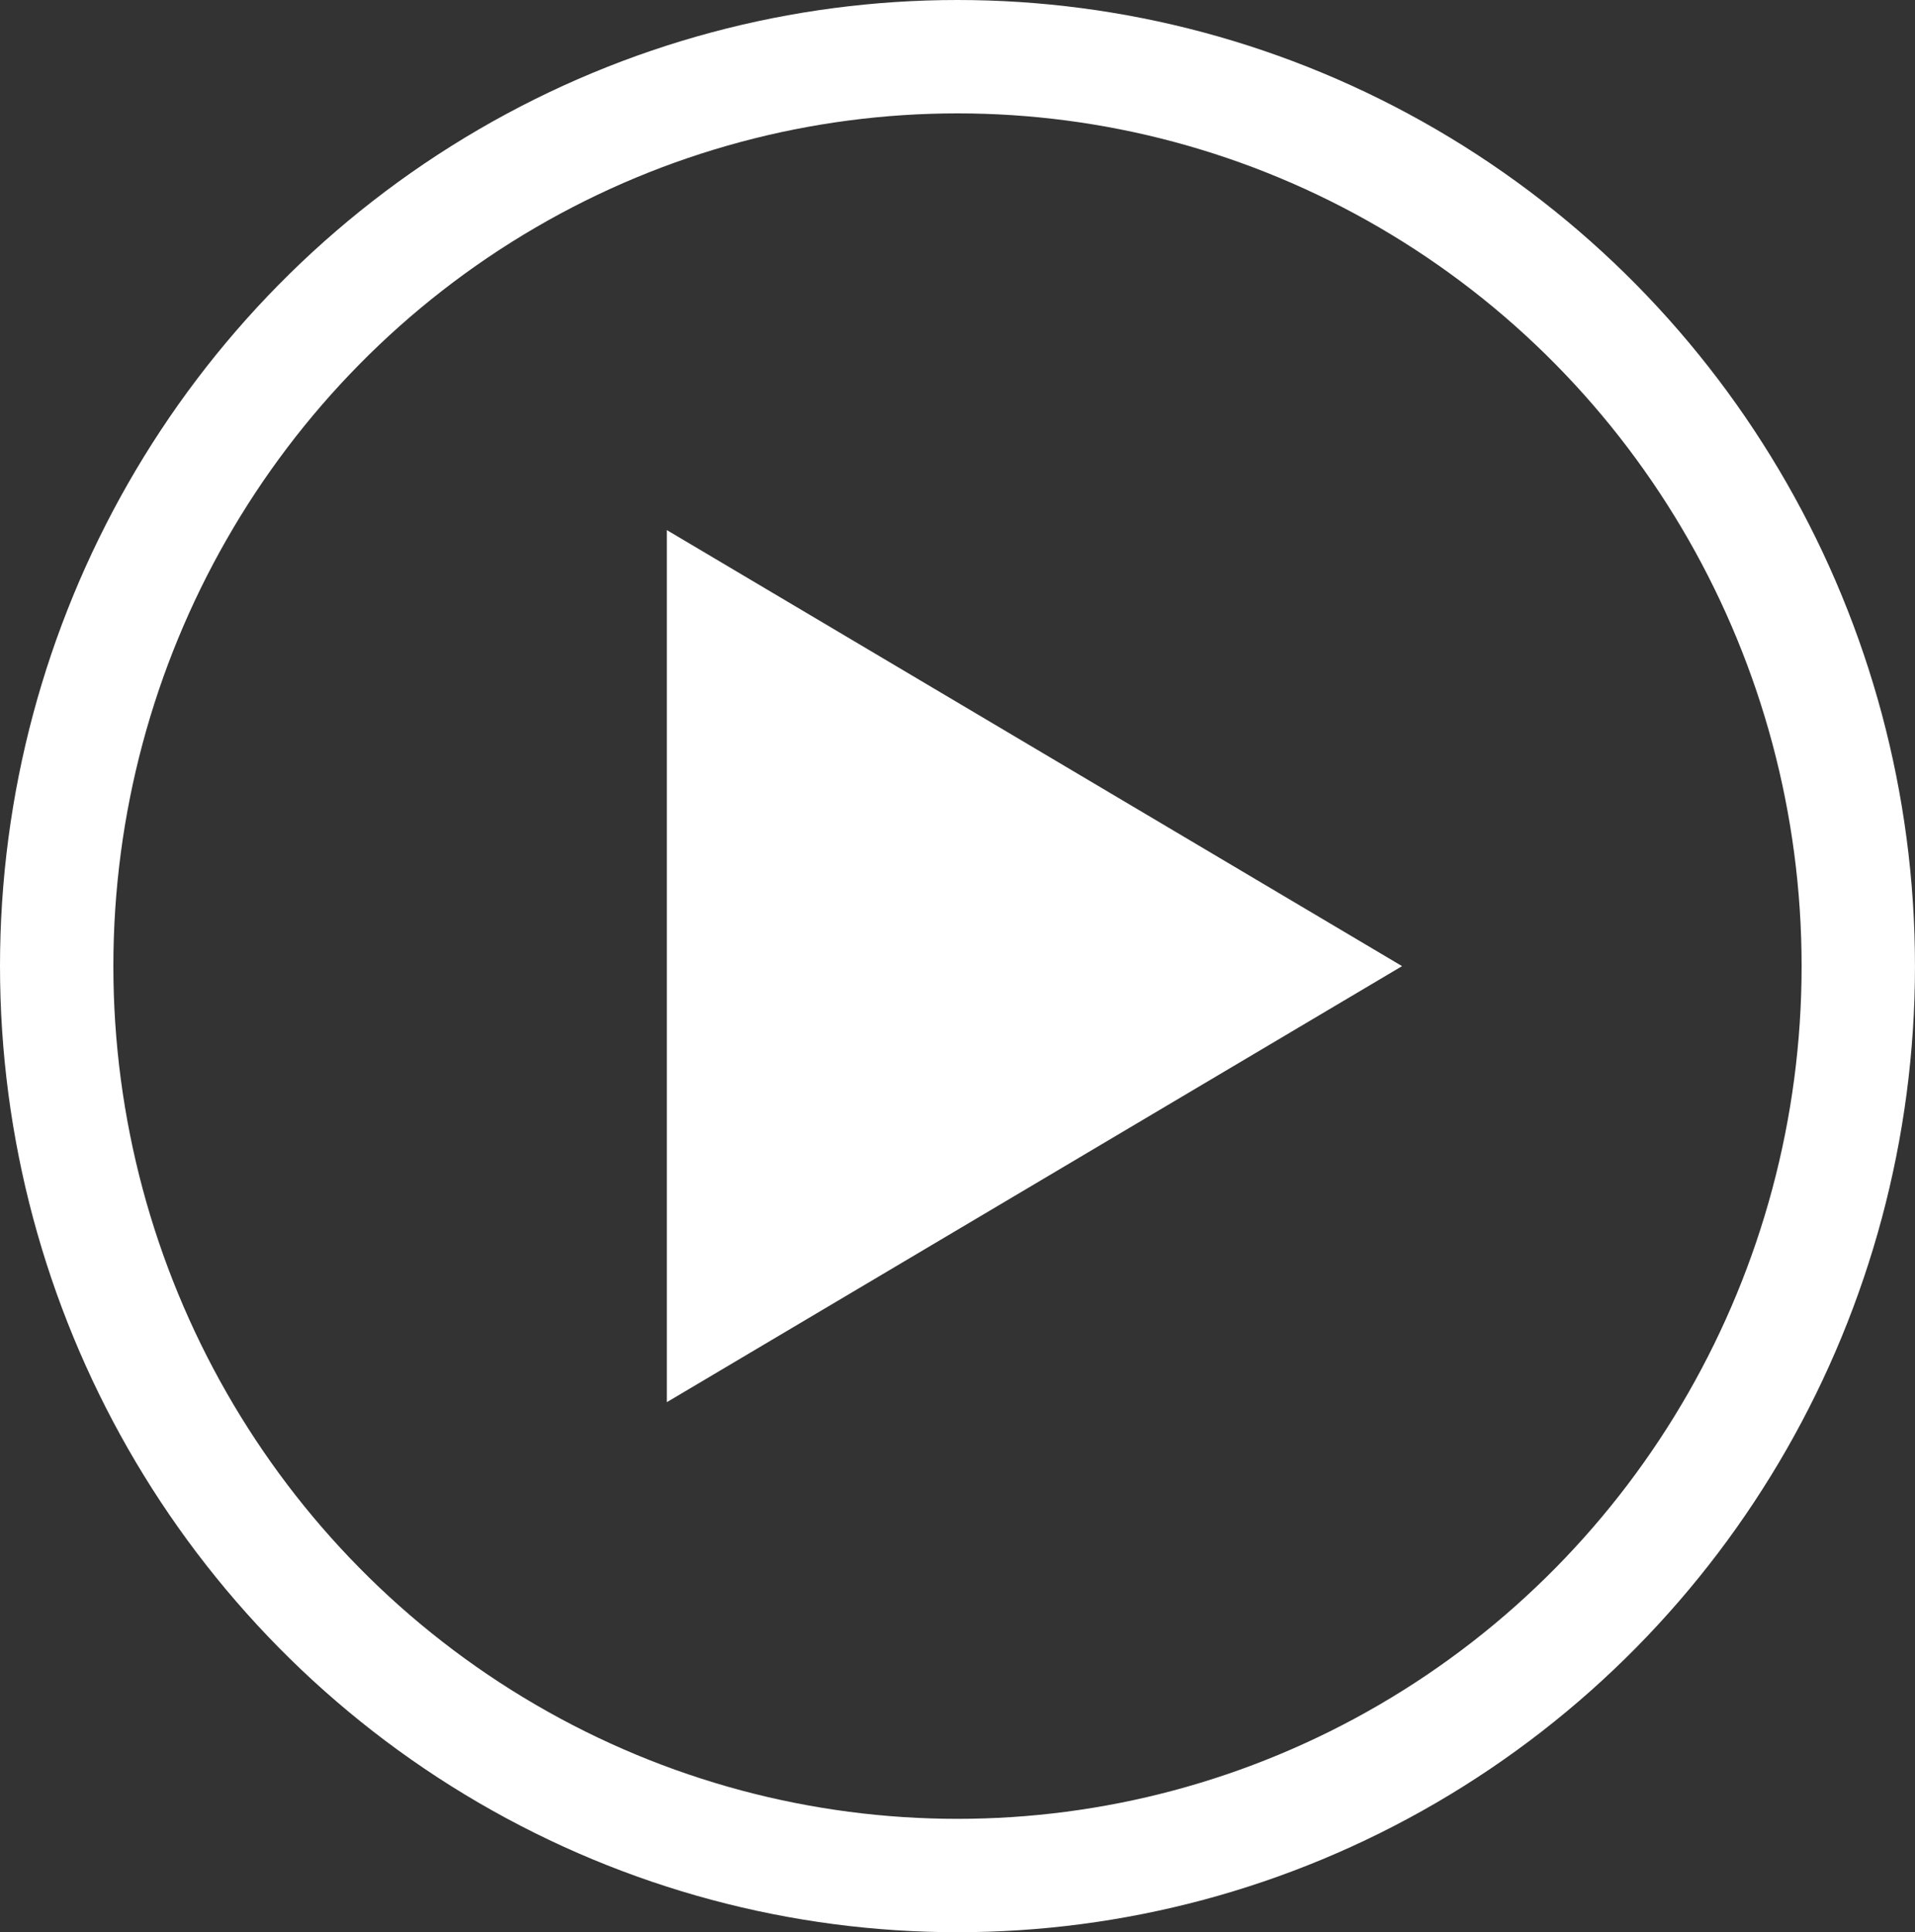 <svg id="Raggruppa_629" data-name="Raggruppa 629" xmlns="http://www.w3.org/2000/svg" width="84.461" height="85.215" viewBox="0 0 84.461 85.215">
  <rect x="0" y="0" width="84.461" height="85.215" fill="#333333" stroke="none"/>
  <g id="Raggruppa_628" data-name="Raggruppa 628">
    <g id="Ellisse_64" data-name="Ellisse 64" fill="none" stroke="#fff" stroke-width="5">
      <ellipse cx="42.23" cy="42.607" rx="42.23" ry="42.607" stroke="none"/>
      <ellipse cx="42.23" cy="42.607" rx="39.73" ry="40.107" fill="none"/>
    </g>
    <path id="Poligono_33" data-name="Poligono 33" d="M19.23,0,38.46,32.427H0Z" transform="translate(61.838 23.378) rotate(90)" fill="#fff"/>
  </g>
</svg>
